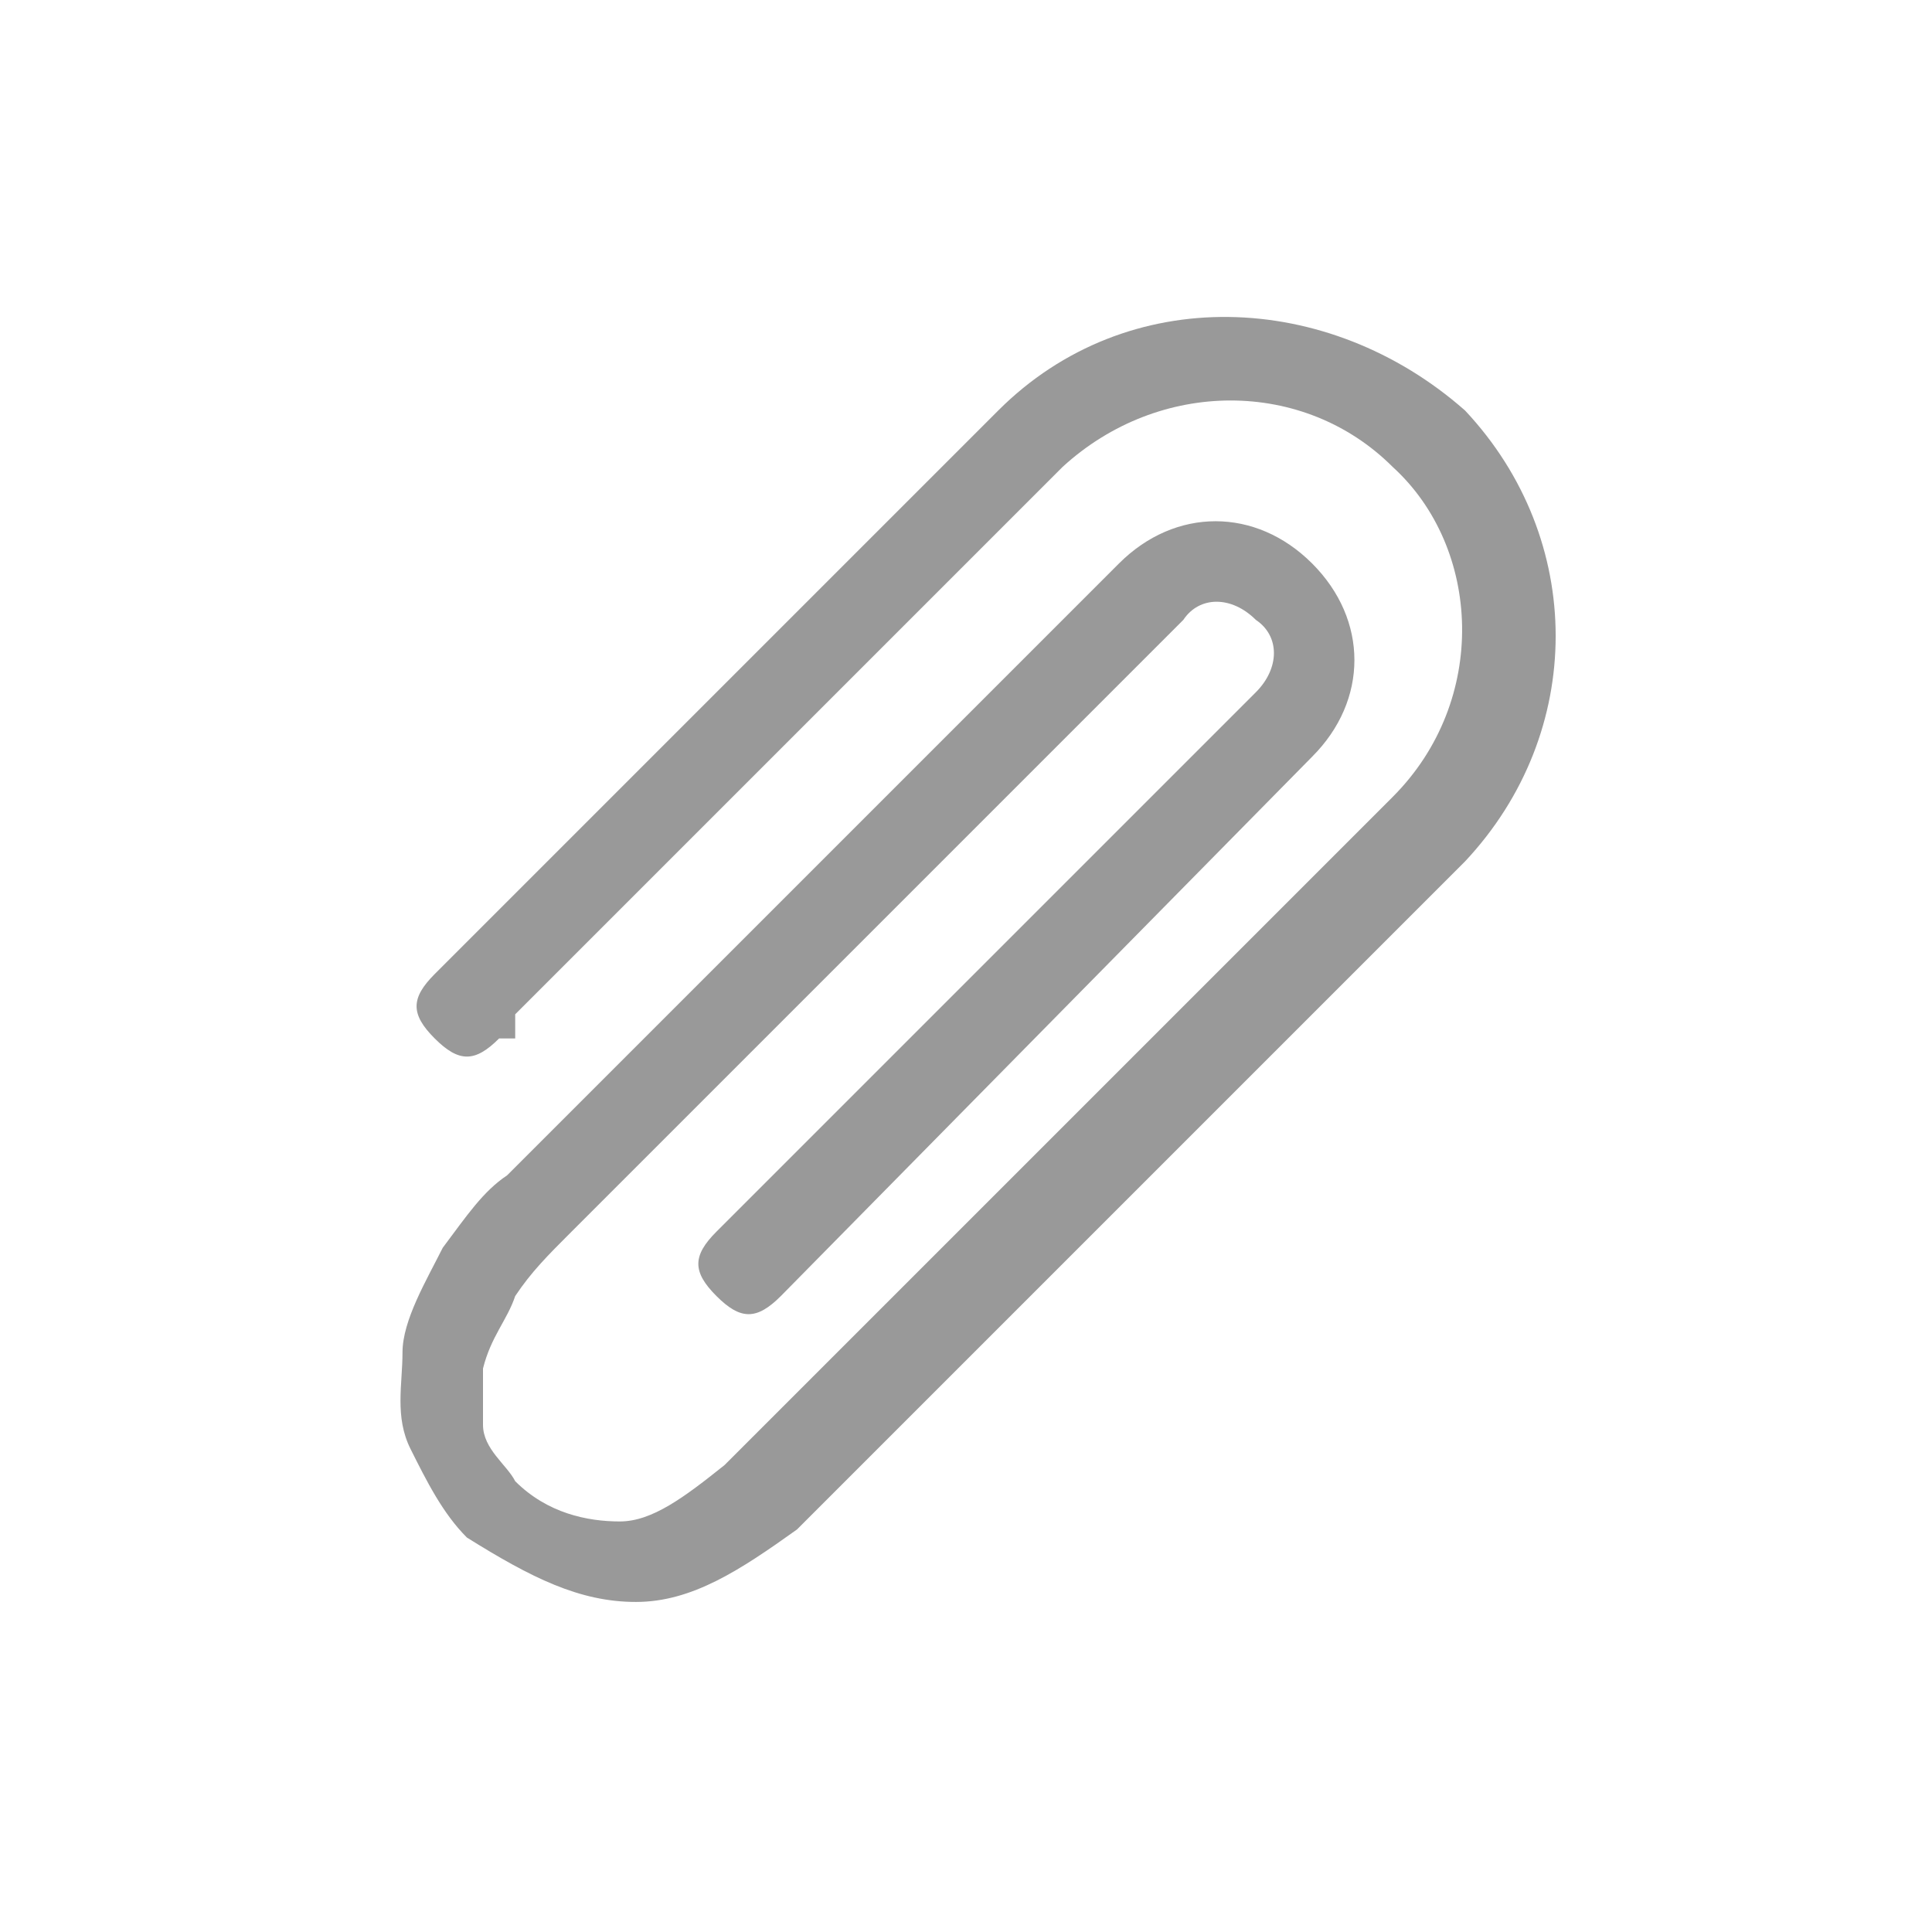 <?xml version="1.0" encoding="UTF-8"?>
<svg id="Layer_1" xmlns="http://www.w3.org/2000/svg" version="1.1" viewBox="0 0 24 24">
  <!-- Generator: Adobe Illustrator 29.2.1, SVG Export Plug-In . SVG Version: 2.1.0 Build 116)  -->
  <defs>
    <style>
      .st0 {
        fill-opacity: .4;
      }
    </style>
  </defs>
  <path class="st0" d="M6.2,12.9c-.3.3-.5.3-.8,0s-.3-.5,0-.8l7-7c1.6-1.6,4.1-1.5,5.8,0,1.5,1.6,1.5,4,0,5.6l-8.3,8.3h0c-.7.5-1.3.9-2,.9s-1.3-.3-2.1-.8h0c-.3-.3-.5-.7-.7-1.1s-.1-.8-.1-1.2.3-.9.5-1.3c.3-.4.5-.7.8-.9l7.6-7.6c.7-.7,1.7-.7,2.4,0h0c.7.7.7,1.7,0,2.4h0l-6.6,6.7c-.3.3-.5.3-.8,0s-.3-.5,0-.8h0l6.7-6.7c.3-.3.3-.7,0-.9h0c-.3-.3-.7-.3-.9,0l-7.6,7.6c-.3.3-.5.5-.7.8-.1.3-.3.5-.4.9v.7c0,.3.3.5.4.7.4.4.9.5,1.3.5s.8-.3,1.3-.7l8.3-8.3c1.2-1.2,1.1-3.1,0-4.1-1.1-1.1-2.9-1.1-4.1,0l-6.8,6.8v.3Z"/>
</svg>